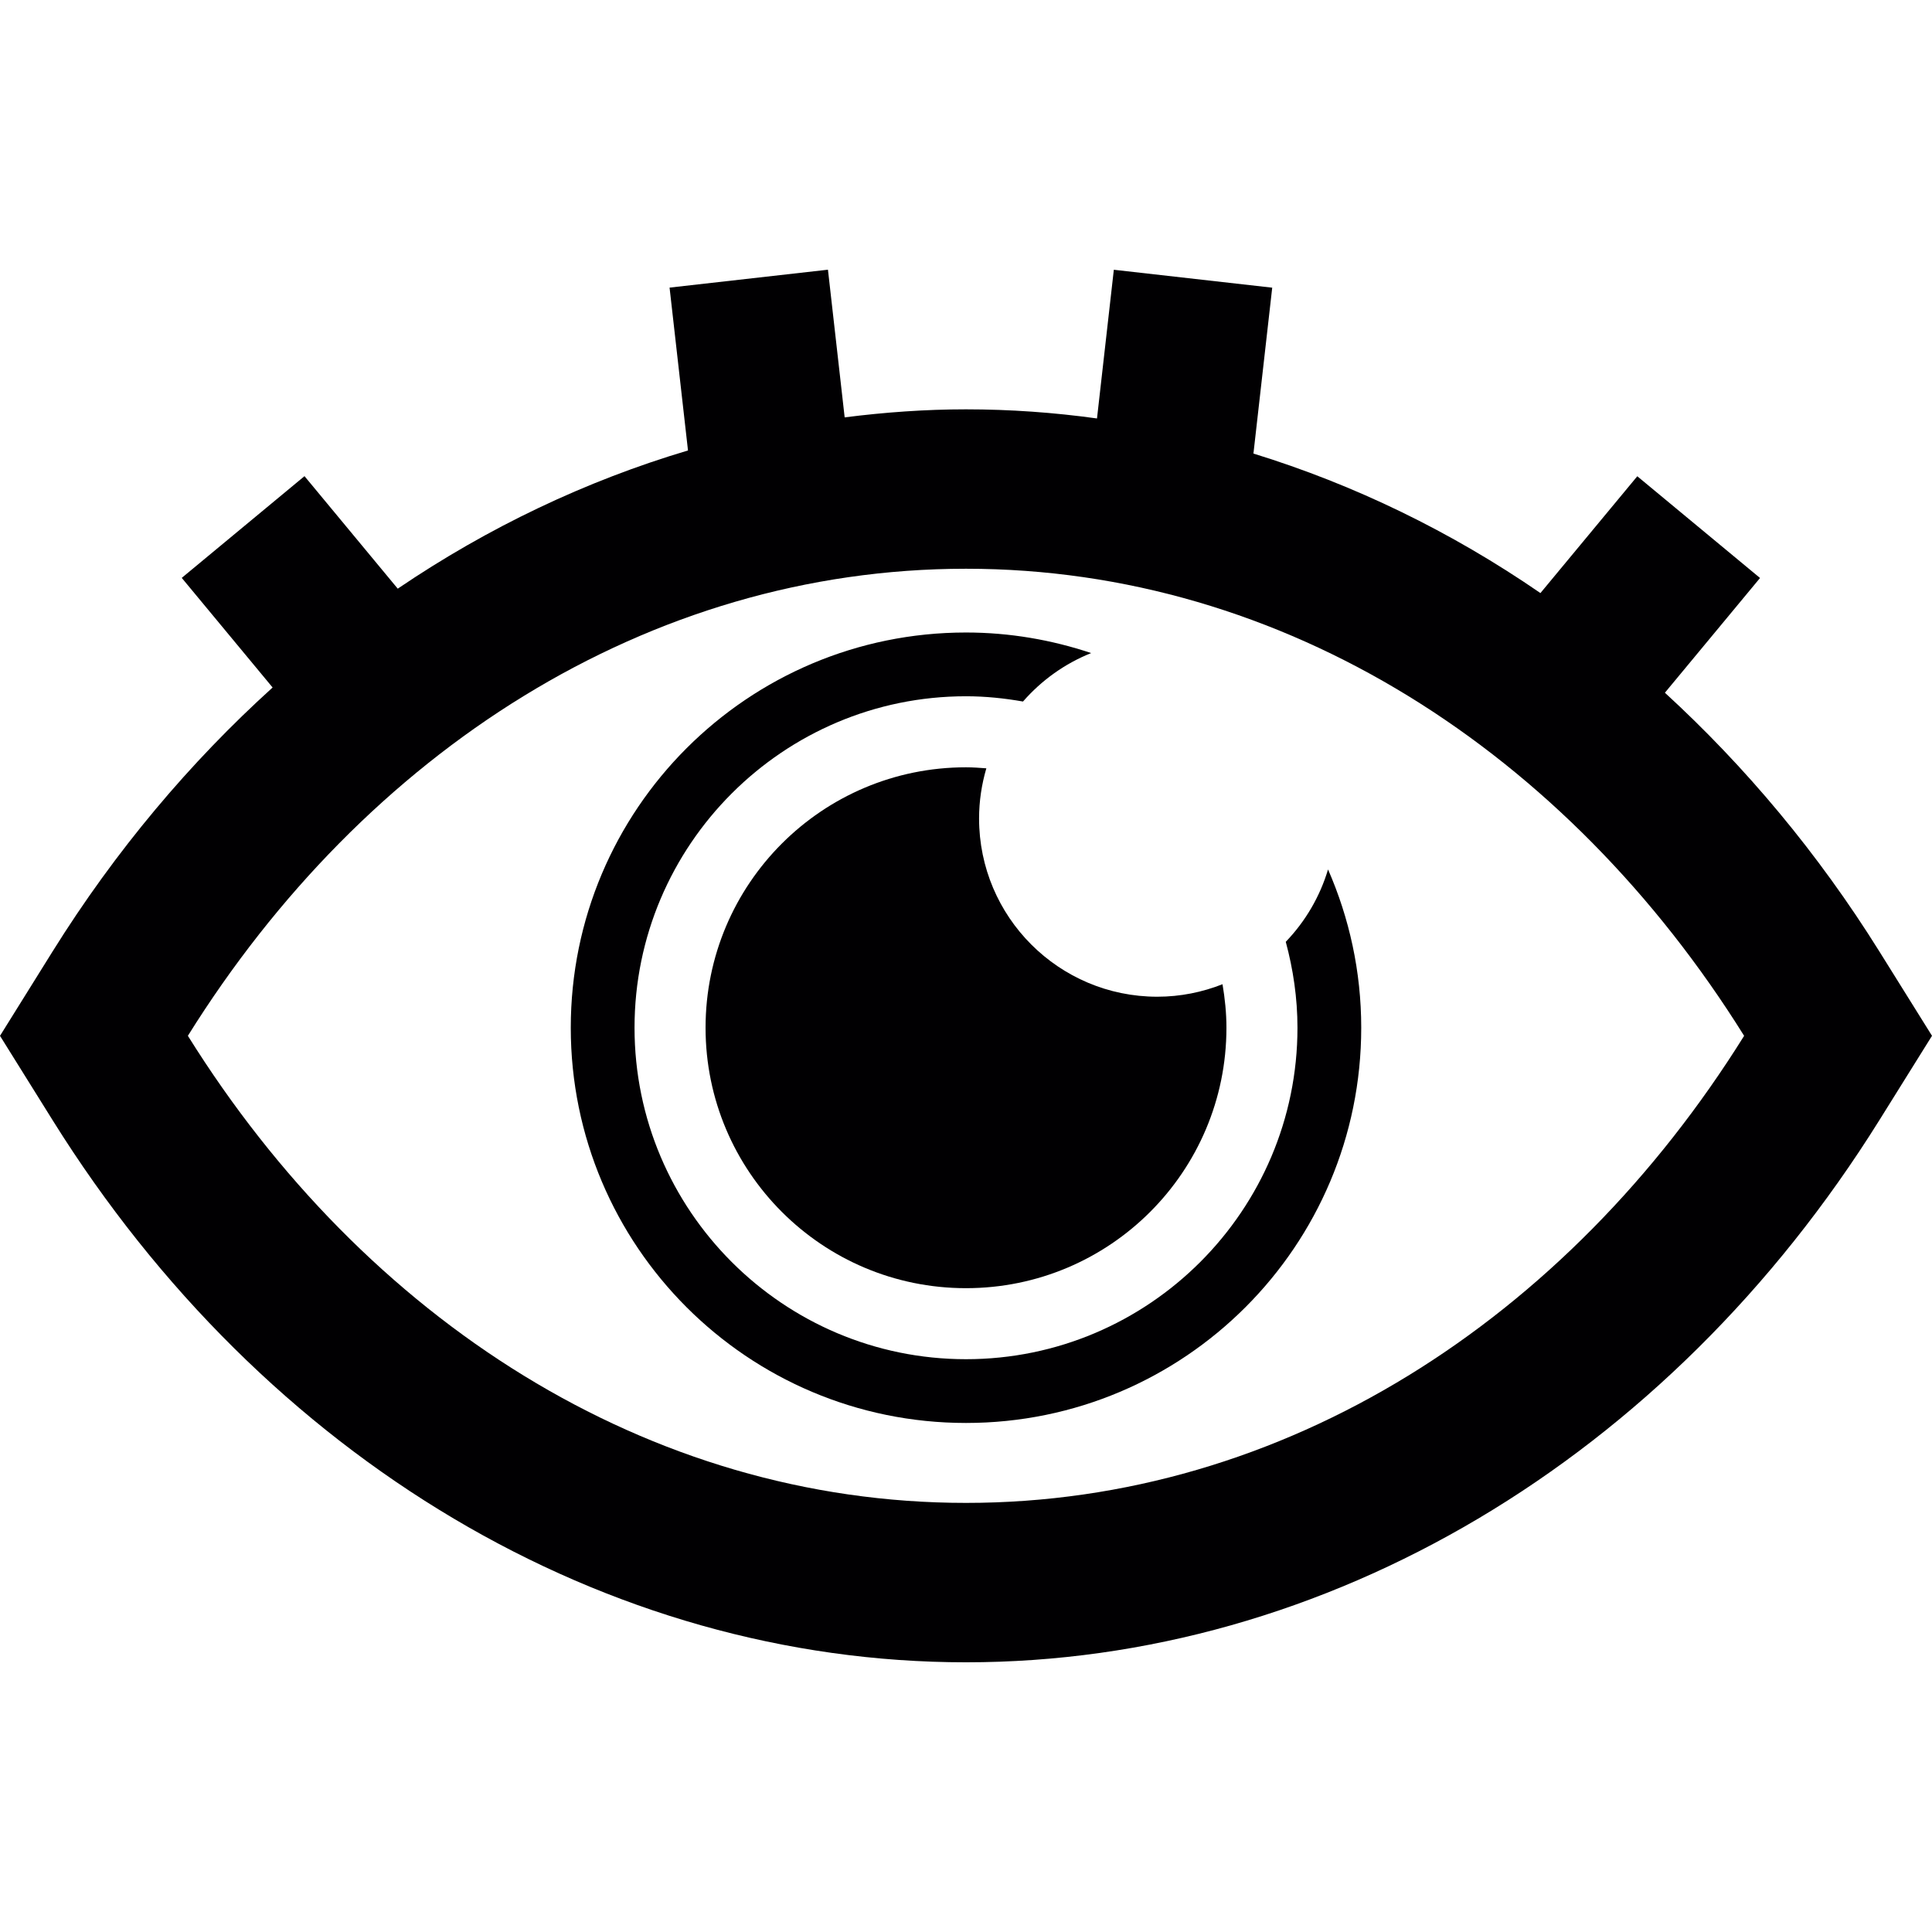 <?xml version="1.0" encoding="iso-8859-1"?>
<!-- Uploaded to: SVG Repo, www.svgrepo.com, Generator: SVG Repo Mixer Tools -->
<svg height="800px" width="800px" version="1.1" id="Capa_1" xmlns="http://www.w3.org/2000/svg" xmlns:xlink="http://www.w3.org/1999/xlink" 
	 viewBox="0 0 492.592 492.592" xml:space="preserve">
<g>
	<g>
		<path style="fill:#010002;" d="M424.49,176.622l24.256-29.255l-31.295-25.938l-24.695,29.783
			c-22.817-15.704-47.463-27.645-73.173-35.571l4.788-42.293l-40.383-4.568l-4.292,37.912c-11.022-1.528-22.175-2.325-33.4-2.325
			c-10.388,0-20.712,0.748-30.937,2.048l-4.259-37.652l-40.383,4.568l4.698,41.521c-25.995,7.738-50.917,19.582-74.003,35.237
			l-23.776-28.686l-31.295,25.938l23.166,27.946c-21.094,19.094-40.074,41.61-56.087,67.28L0,264.102l13.42,21.516
			c53.99,86.545,141.047,138.21,232.876,138.21s178.886-51.673,232.876-138.218l13.42-21.516l-13.42-21.508
			C463.516,217.492,445.015,195.439,424.49,176.622z M246.296,383.185c-81.229,0-153.305-46.812-198.394-119.092
			C92.991,191.822,165.067,145.01,246.296,145.01s153.305,46.812,198.394,119.092C399.601,336.381,327.525,383.185,246.296,383.185z
			"/>
		<path style="fill:#010002;" d="M327.825,240.13c1.886,6.999,2.983,14.323,2.983,21.906c0,46.601-37.912,84.513-84.513,84.513
			s-84.513-37.912-84.513-84.513s37.912-84.513,84.513-84.513c4.967,0,9.803,0.512,14.534,1.341
			c4.698-5.389,10.632-9.657,17.379-12.355c-10.039-3.357-20.744-5.243-31.913-5.243c-55.656,0-100.77,45.114-100.77,100.77
			c0,55.648,45.114,100.77,100.77,100.77s100.77-45.114,100.77-100.77c0-14.363-3.048-27.995-8.462-40.358
			C336.507,228.693,332.768,234.985,327.825,240.13z"/>
		<path style="fill:#010002;" d="M249.629,208.681c0-4.446,0.667-8.722,1.853-12.786c-1.715-0.13-3.438-0.26-5.186-0.26
			c-36.668,0-66.402,29.726-66.402,66.402c0,36.668,29.726,66.402,66.402,66.402s66.402-29.726,66.402-66.402
			c0-3.788-0.39-7.478-1-11.095c-5.154,2.032-10.754,3.186-16.631,3.186C269.974,254.128,249.629,233.782,249.629,208.681z"/>
	</g>
</g>
</svg>